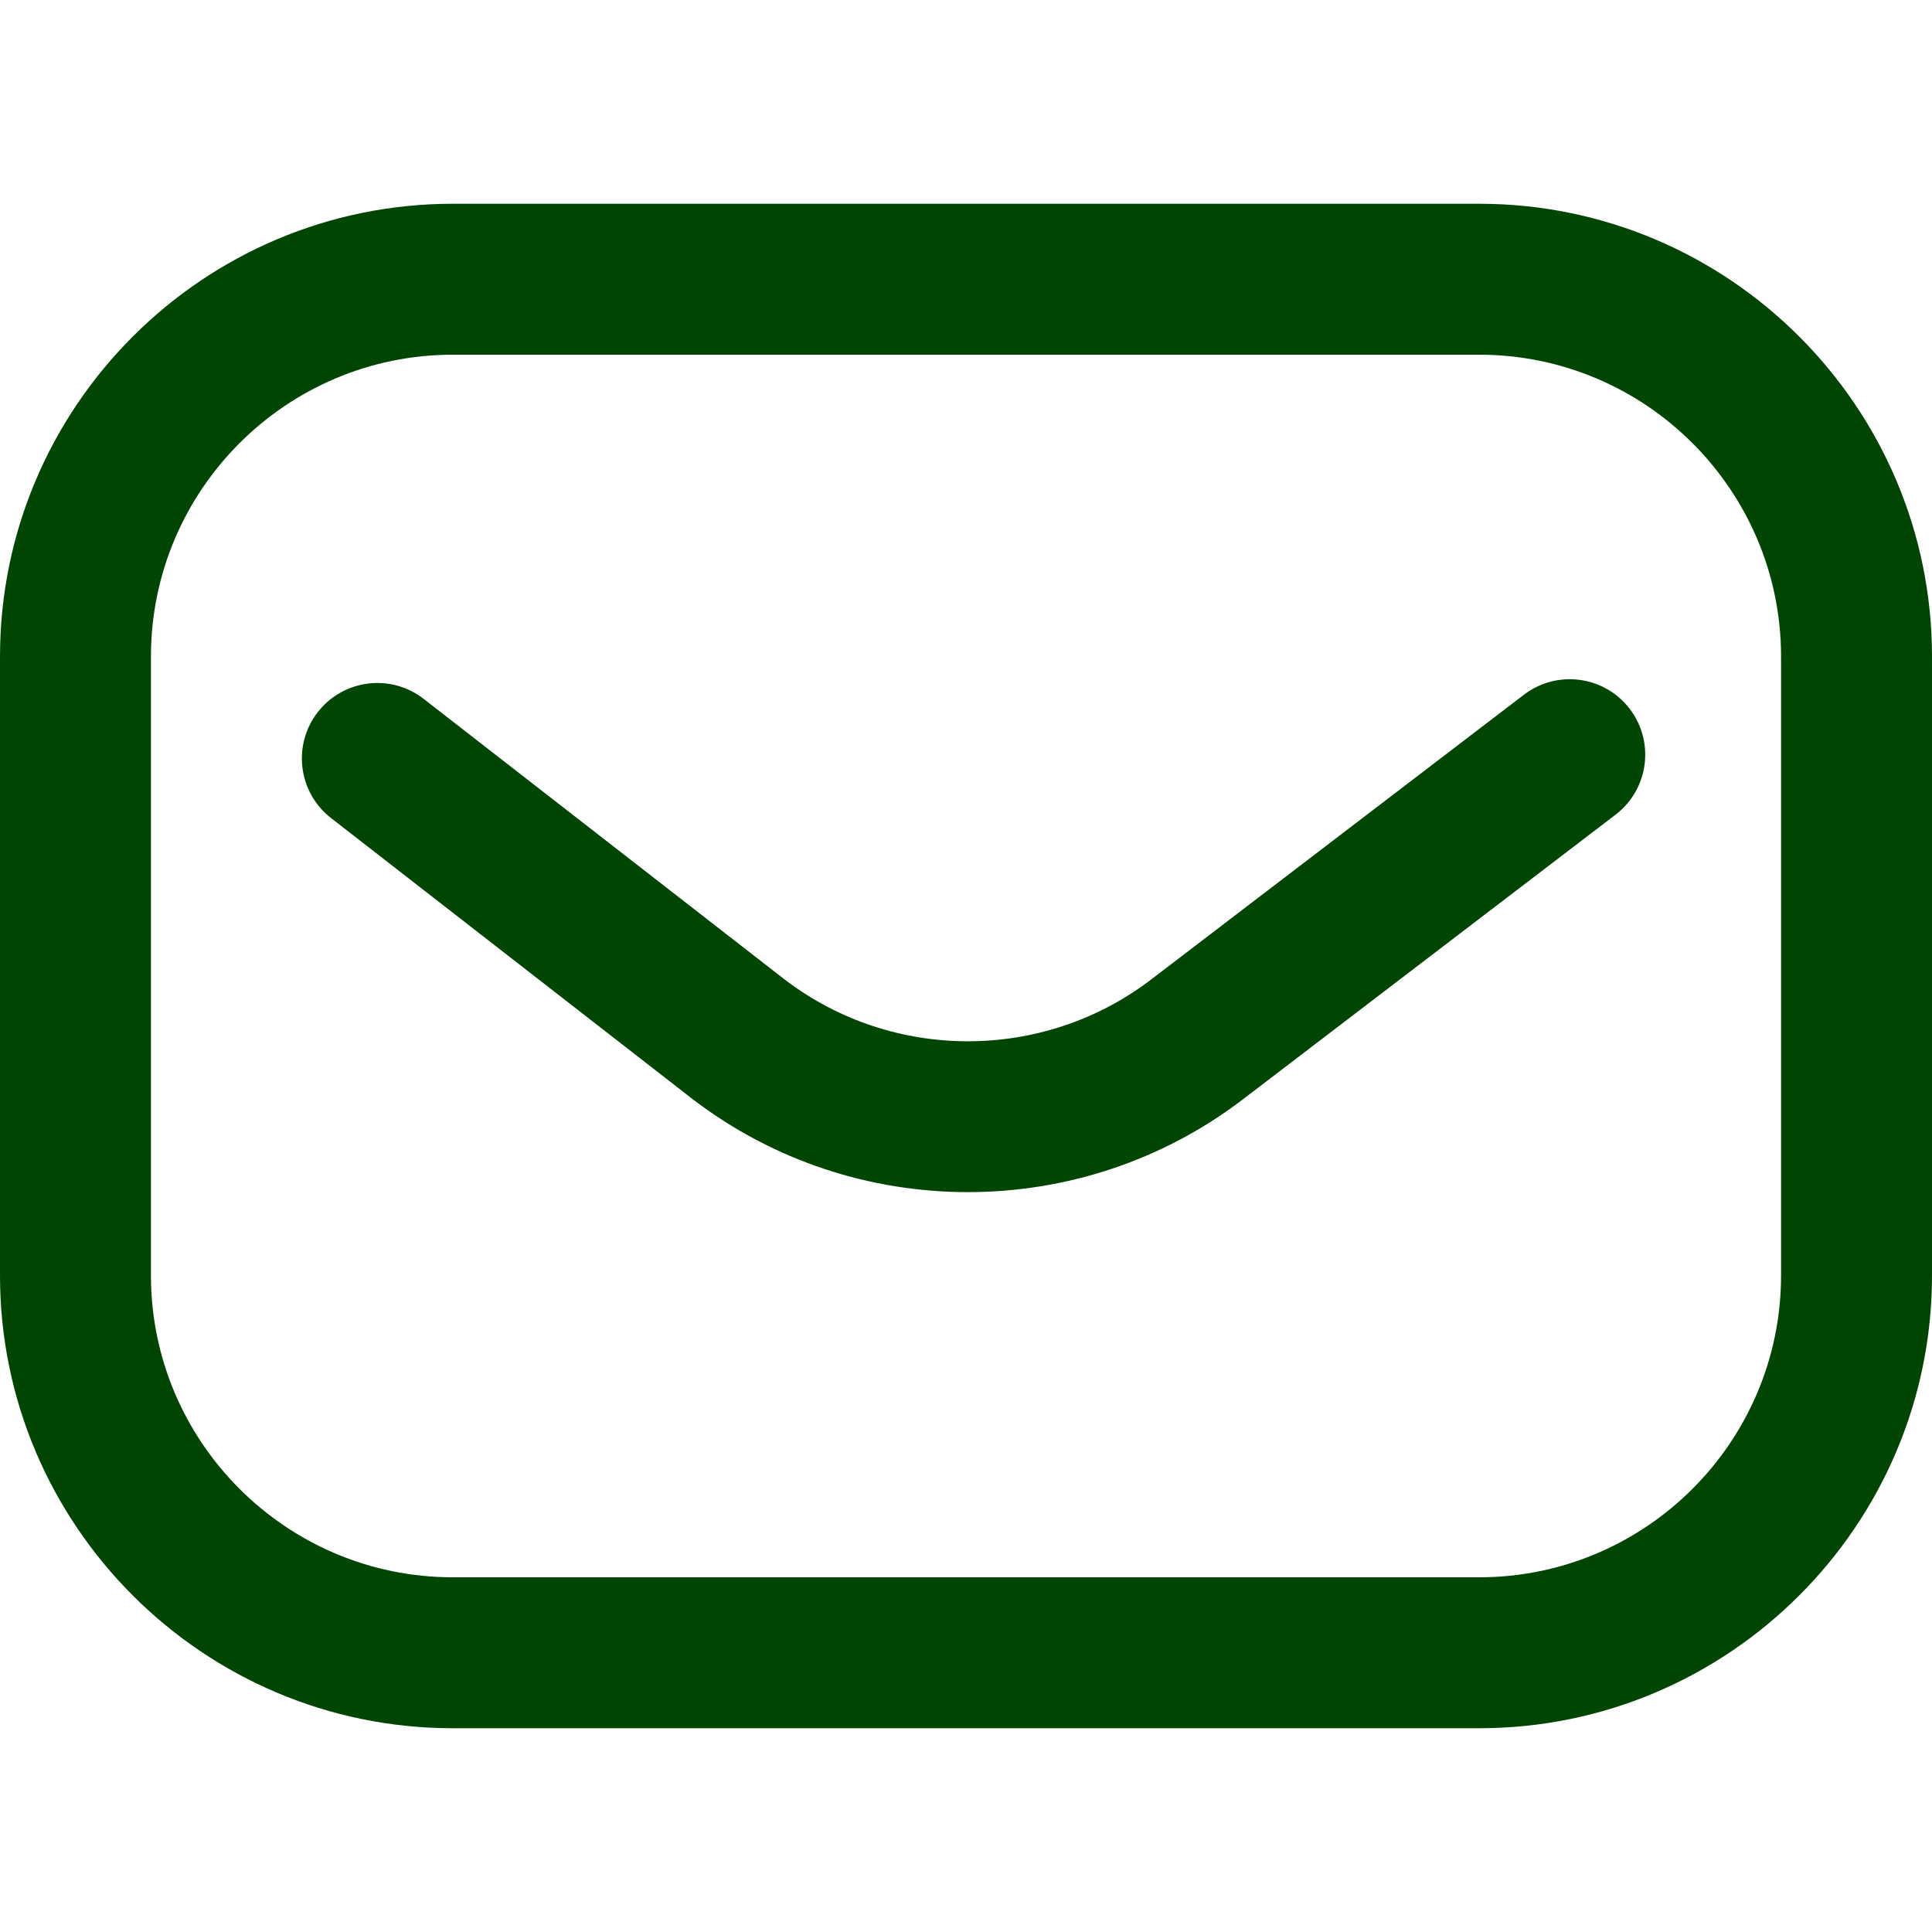 <?xml version="1.0" encoding="UTF-8"?>
<svg xmlns="http://www.w3.org/2000/svg" xmlns:xlink="http://www.w3.org/1999/xlink" version="1.1" width="512" height="512" x="0" y="0" viewBox="0 0 512 512" style="enable-background:new 0 0 512 512" xml:space="preserve" class="">
  <g>
    <path d="M392 458H120C53.832 458 0 404.168 0 338V174C0 107.832 53.832 54 120 54h272c66.168 0 120 53.832 120 120v164c0 66.168-53.832 120-120 120zM120 94c-44.112 0-80 35.888-80 80v164c0 44.112 35.888 80 80 80h272c44.112 0 80-35.888 80-80V174c0-44.112-35.888-80-80-80zm209.286 197.406 98.855-75.512c8.778-6.705 10.458-19.256 3.753-28.034-6.706-8.778-19.256-10.458-28.034-3.753l-98.843 75.503c-28.541 21.769-68.4 21.785-96.96.055l-95.781-74.455c-8.721-6.78-21.287-5.205-28.065 3.516-6.779 8.721-5.205 21.286 3.516 28.065l95.855 74.512.146.112c21.424 16.34 47.094 24.509 72.77 24.509s51.357-8.174 72.788-24.518z" fill="#004501" opacity="1" data-original="#000000"></path>
  </g>
</svg>

